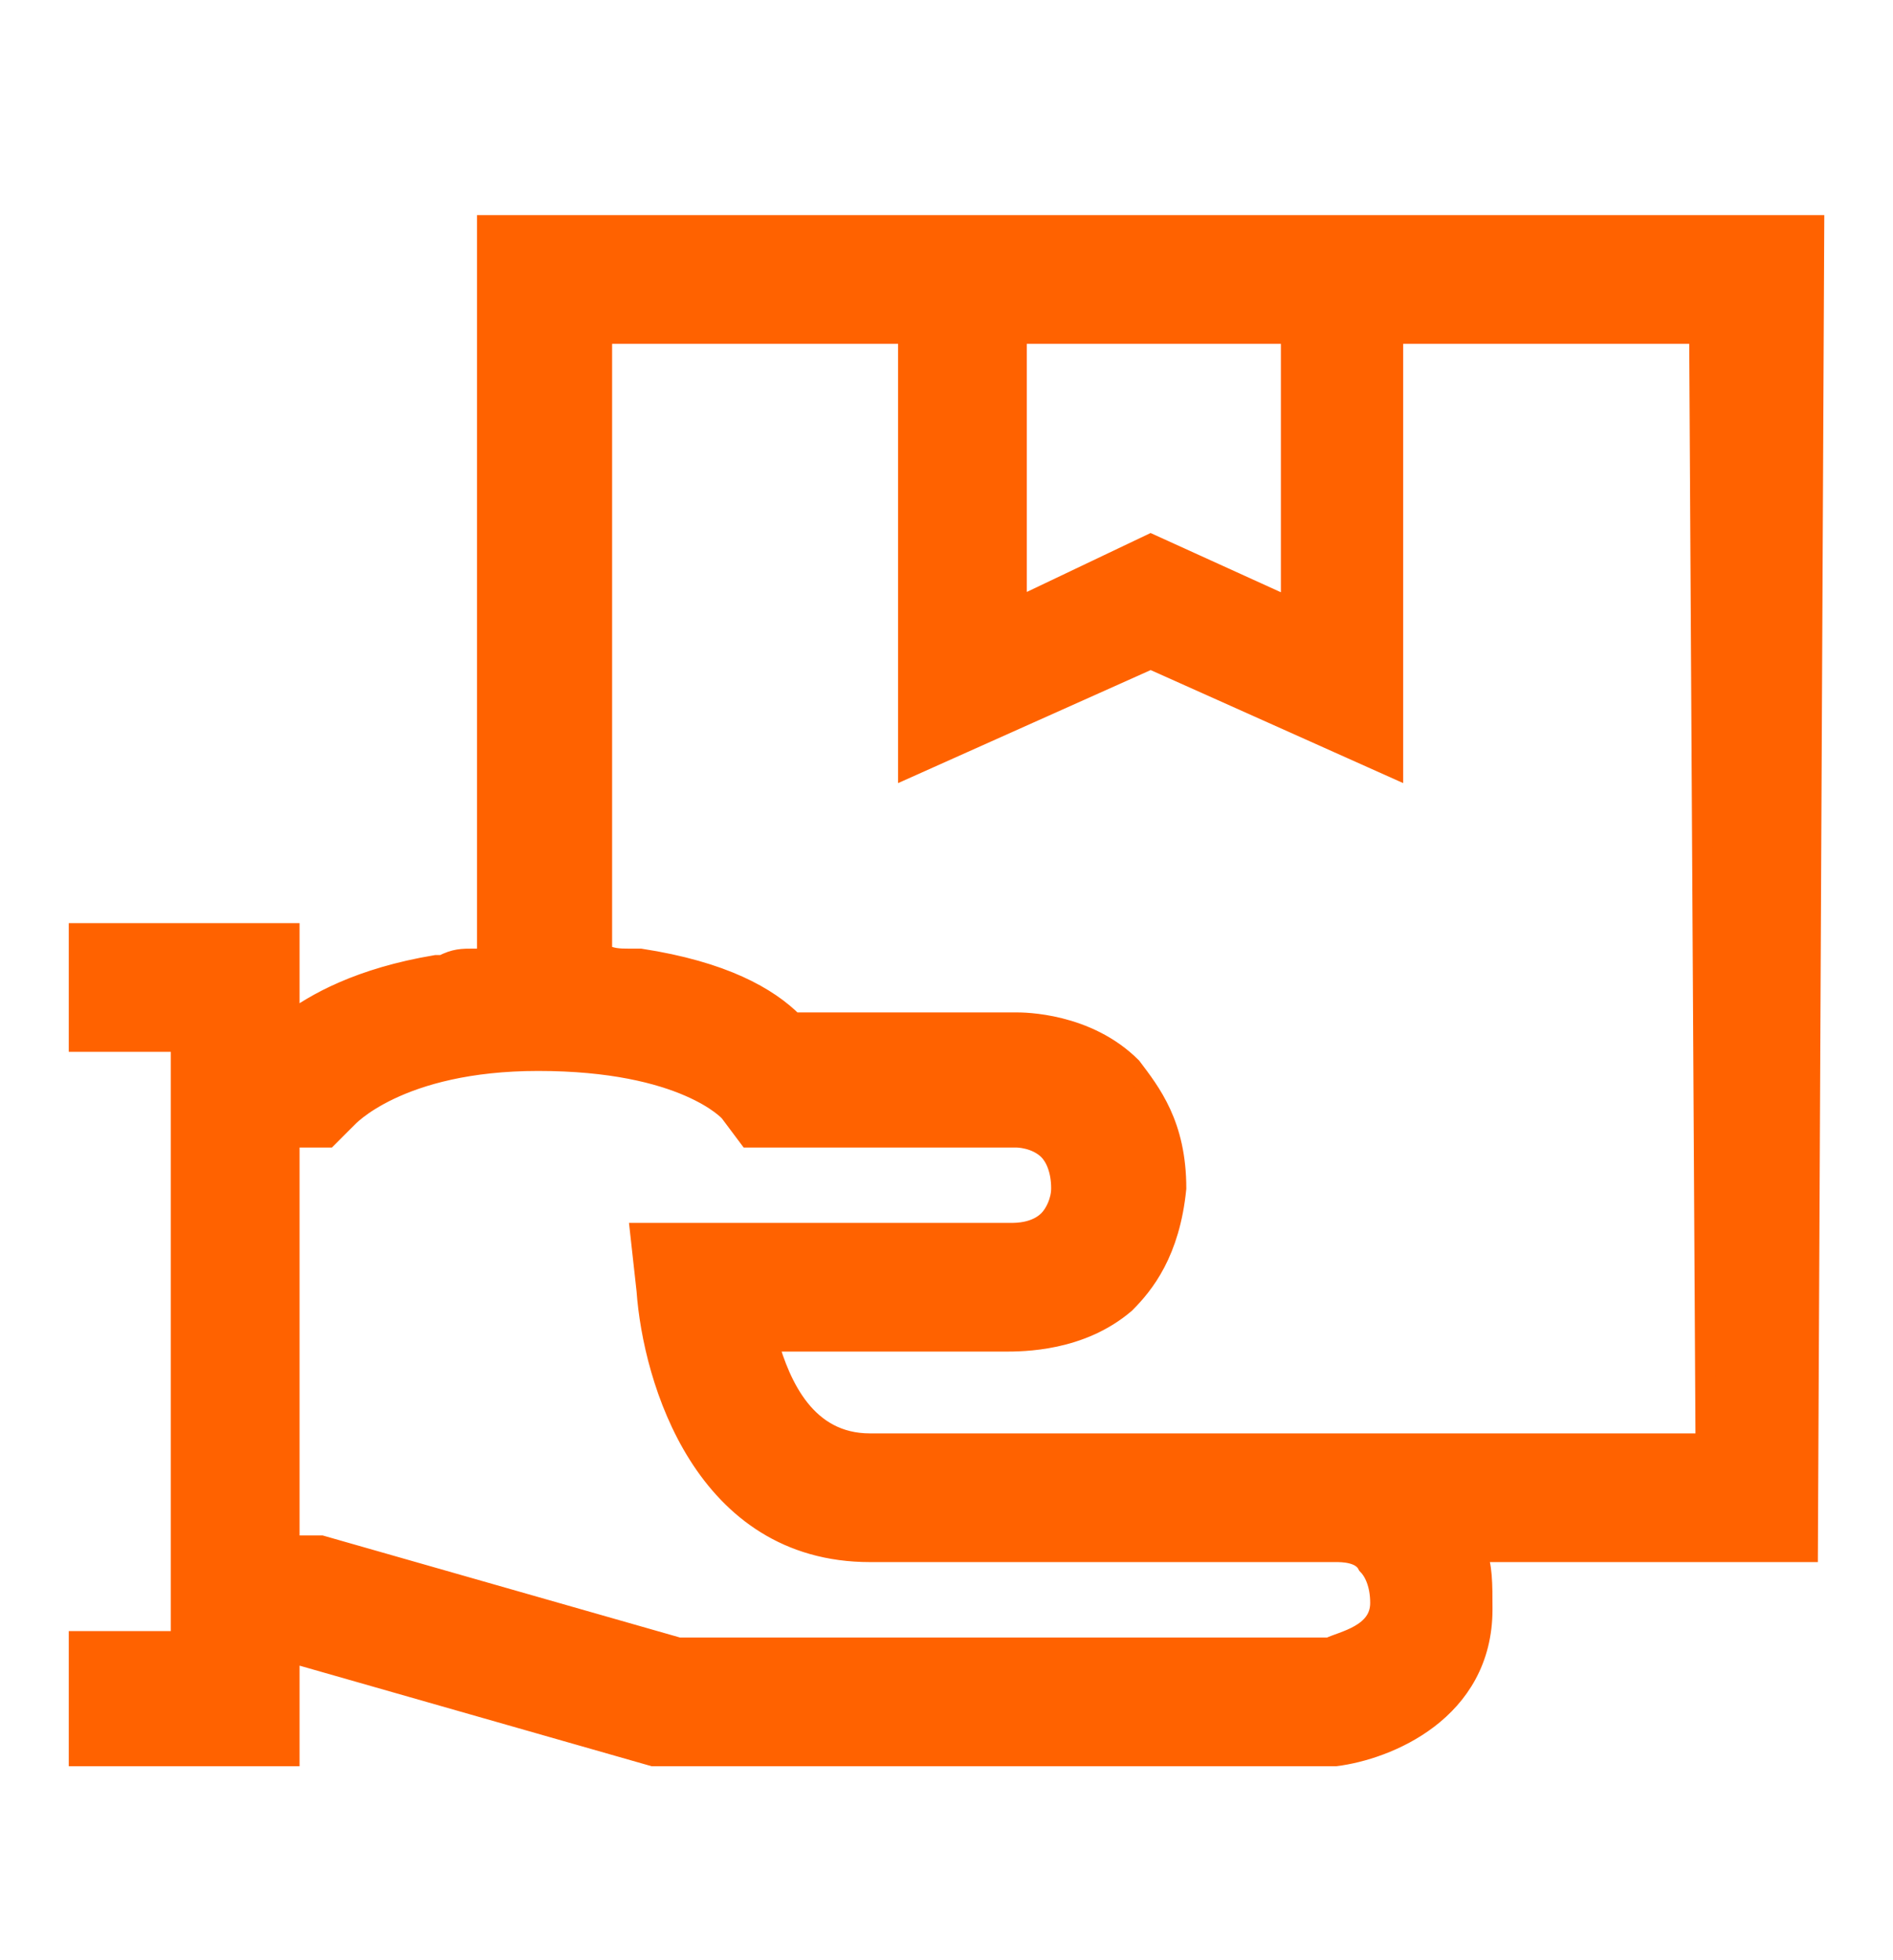 <svg width="28" height="29" viewBox="0 0 28 29" fill="none" xmlns="http://www.w3.org/2000/svg">
<path d="M26.833 3.333H7.206V14.184C7.111 14.184 7.111 14.184 7.017 14.184C6.828 14.184 6.734 14.184 6.545 14.279H6.451C5.319 14.468 4.658 14.845 4.281 15.128V13.807H1.167V15.411H2.676V24.281H1.167V25.98H4.281V24.47H4.375L9.659 25.98H9.848H19.756C20.511 25.886 21.926 25.319 21.926 23.809C21.926 23.432 21.926 23.149 21.832 22.96H26.739L26.833 3.333ZM15.038 4.937H19.096V8.995L17.02 8.051L15.038 8.995V4.937ZM20.228 23.149C20.322 23.243 20.417 23.432 20.417 23.715C20.417 24.187 19.85 24.281 19.662 24.376H10.037L4.752 22.866H4.281V16.827H4.847L5.13 16.544C5.13 16.544 5.885 15.694 7.961 15.694C10.131 15.694 10.792 16.449 10.792 16.449L11.075 16.827H15.038C15.038 16.827 15.321 16.827 15.51 17.015C15.604 17.11 15.698 17.299 15.698 17.581C15.698 17.77 15.604 17.959 15.51 18.053C15.321 18.242 15.038 18.242 14.944 18.242H9.471L9.565 19.091C9.659 20.412 10.414 22.96 12.868 22.96C15.51 22.96 19.662 22.96 19.756 22.96C19.851 22.96 20.134 22.96 20.228 23.149ZM25.229 21.356H19.851H19.756C19.756 21.356 15.604 21.356 12.868 21.356C11.924 21.356 11.546 20.507 11.358 19.846H14.849C15.132 19.846 15.982 19.846 16.642 19.28C16.925 18.997 17.303 18.525 17.397 17.581C17.397 16.638 17.02 16.166 16.736 15.789C16.076 15.128 15.132 15.128 15.038 15.128H11.735C11.358 14.751 10.697 14.373 9.471 14.184C9.376 14.184 9.376 14.184 9.282 14.184C9.187 14.184 8.999 14.184 8.904 14.09V4.937H13.434V11.354L17.02 9.749L20.605 11.354V4.937H25.135L25.229 21.356Z" fill="#FF6200" stroke="#FF6200" stroke-width="0.3"/>
</svg>

